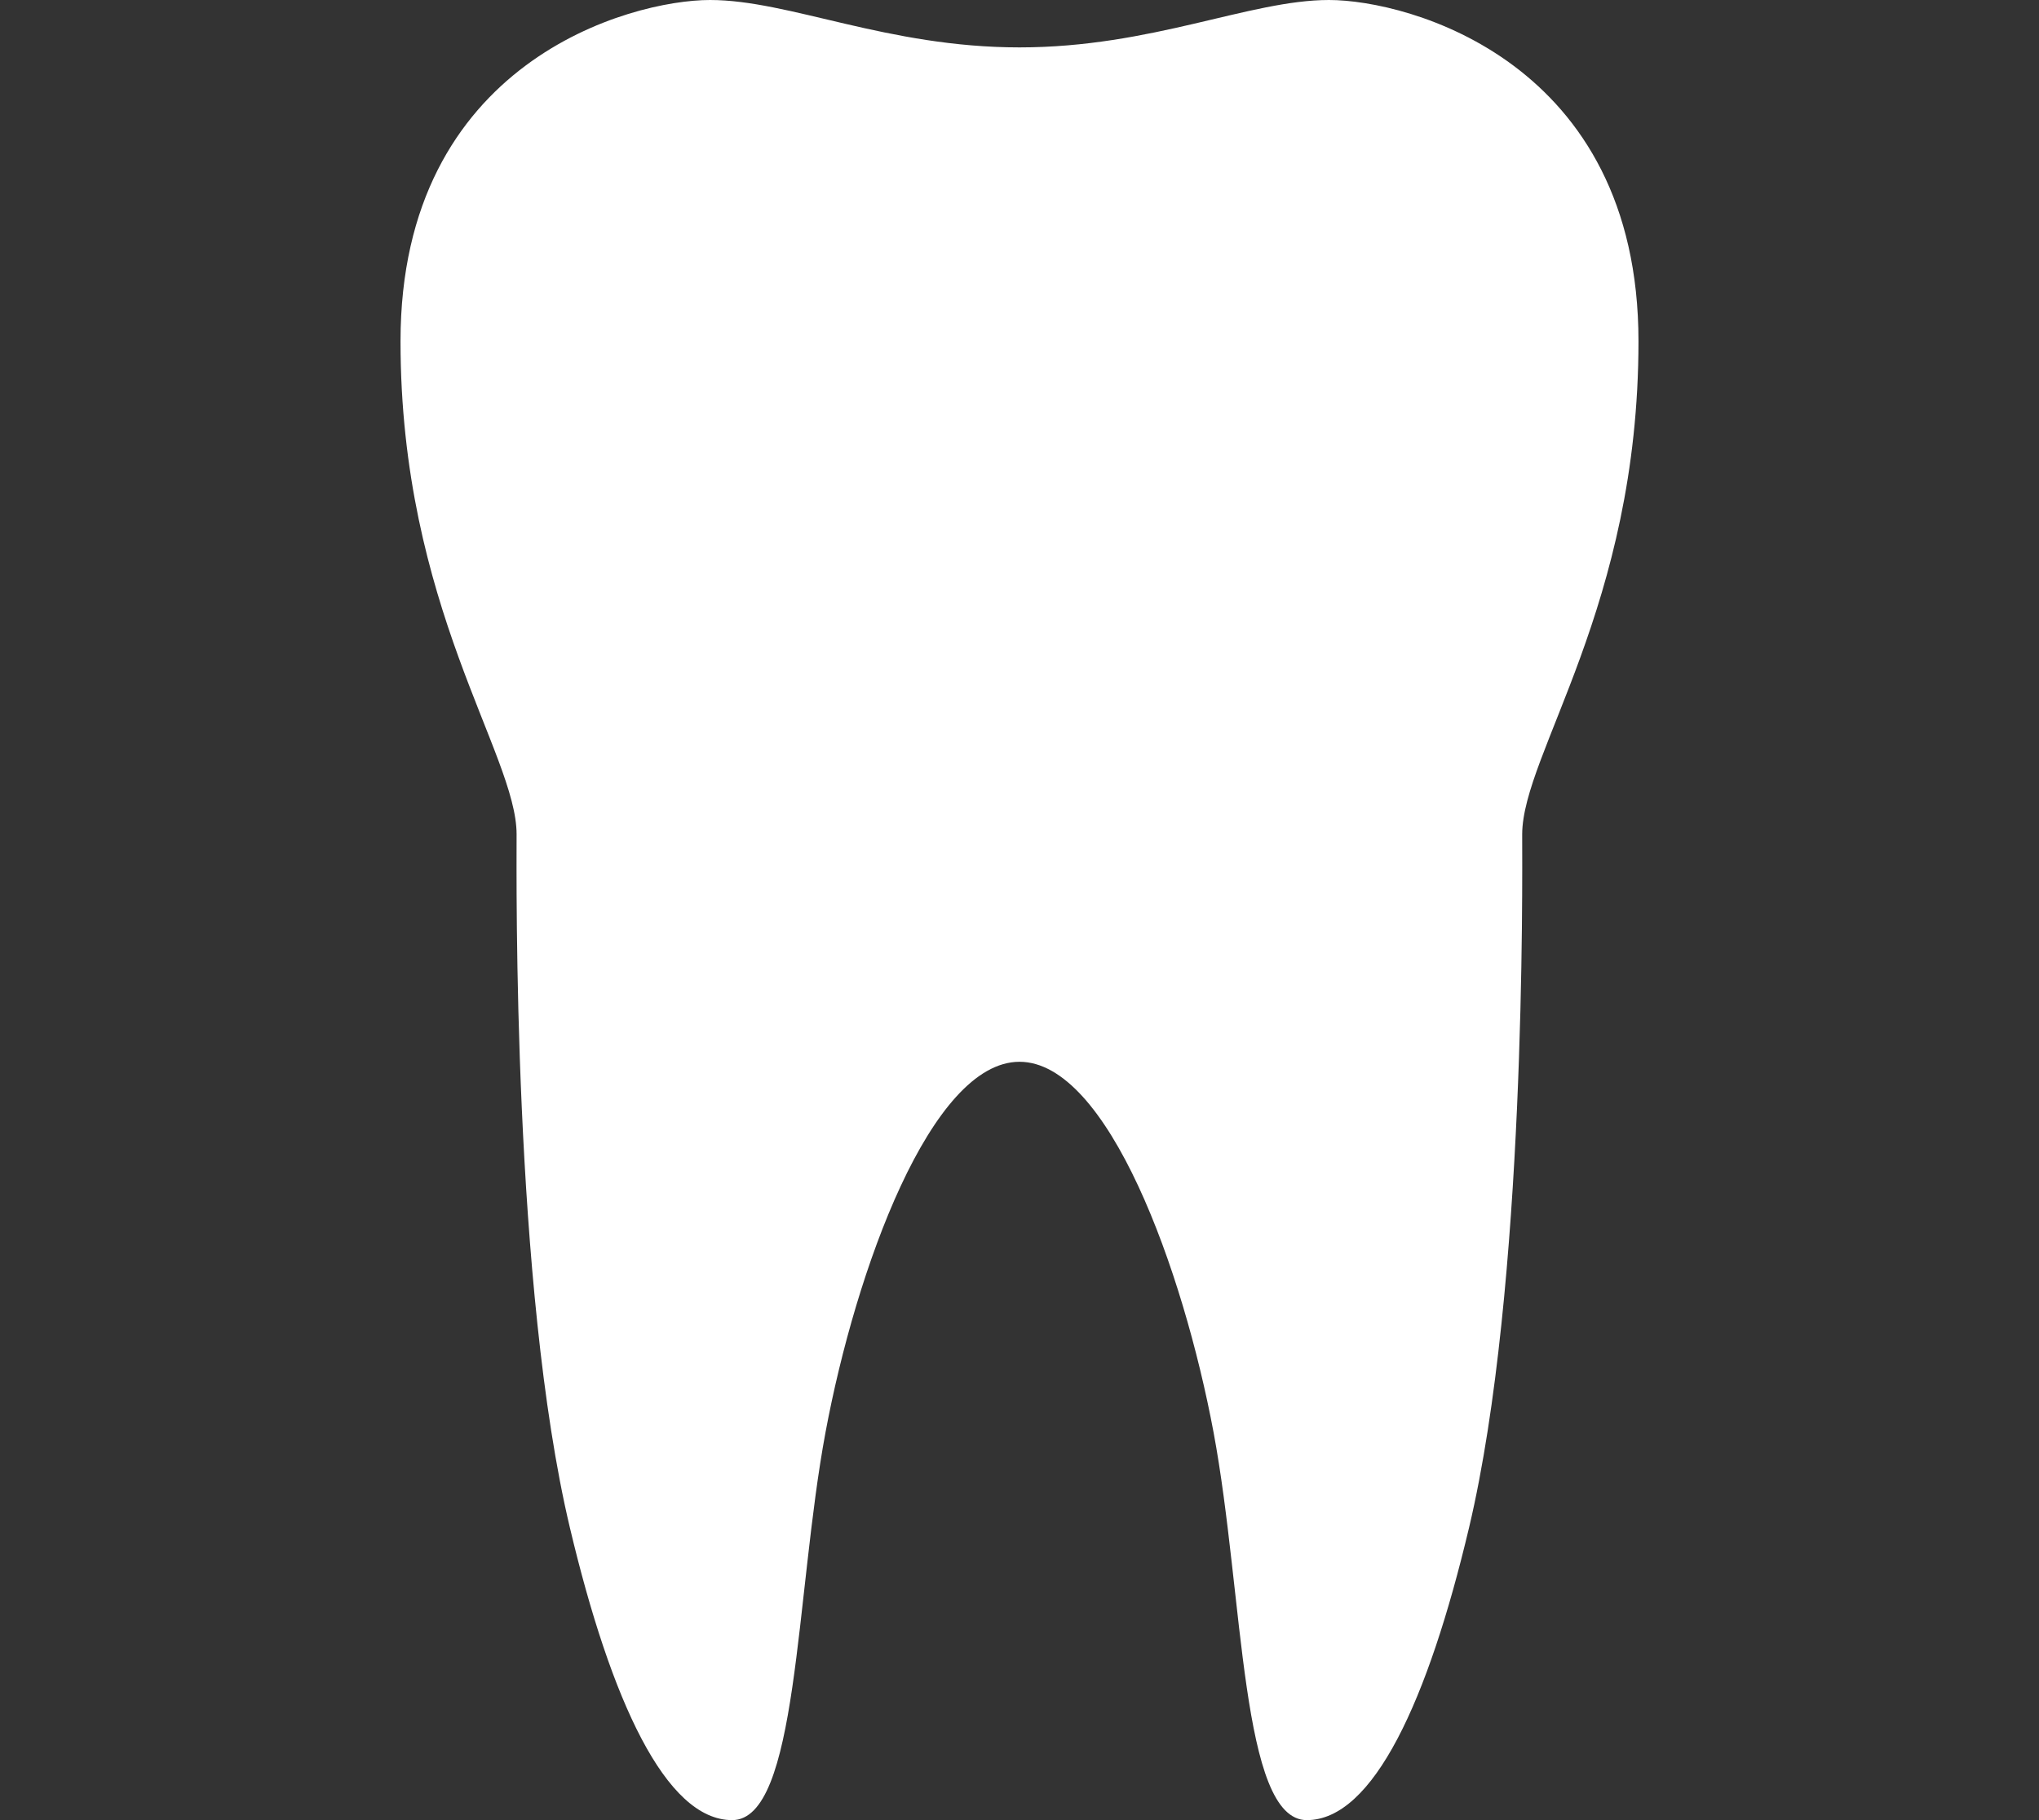 <?xml version="1.0" encoding="utf-8"?>
<!-- Generator: Adobe Illustrator 15.0.0, SVG Export Plug-In . SVG Version: 6.00 Build 0)  -->
<!DOCTYPE svg PUBLIC "-//W3C//DTD SVG 1.1//EN" "http://www.w3.org/Graphics/SVG/1.1/DTD/svg11.dtd">
<svg version="1.1" id="Layer_1" xmlns="http://www.w3.org/2000/svg" xmlns:xlink="http://www.w3.org/1999/xlink" x="0px" y="0px"
	 width="28px" height="25px" viewBox="-5.5 0 28 25" enable-background="new -5.5 0 28 25" xml:space="preserve">
<rect x="-5.5" y="0" width="28" height="25" fill="#333333" stroke="none"/>
<path fill="#FFFFFF" d="M17,4.688C17,0.843,13.841,0,12.75,0S10.32,0.651,8.5,0.651C6.68,0.651,5.341,0,4.25,0
	C3.16,0,0,0.843,0,4.688c0,3.646,1.594,5.667,1.594,6.771c0,0.642-0.053,6.217,0.731,9.521C2.889,23.359,3.643,25,4.554,25
	c0.91,0,0.865-3.088,1.282-5.326s1.45-5.09,2.664-5.09s2.246,2.852,2.665,5.09C11.582,21.912,11.536,25,12.445,25
	c0.912,0,1.666-1.641,2.229-4.02c0.782-3.306,0.729-8.88,0.729-9.521C15.406,10.354,17,8.334,17,4.688z"/>
</svg>
